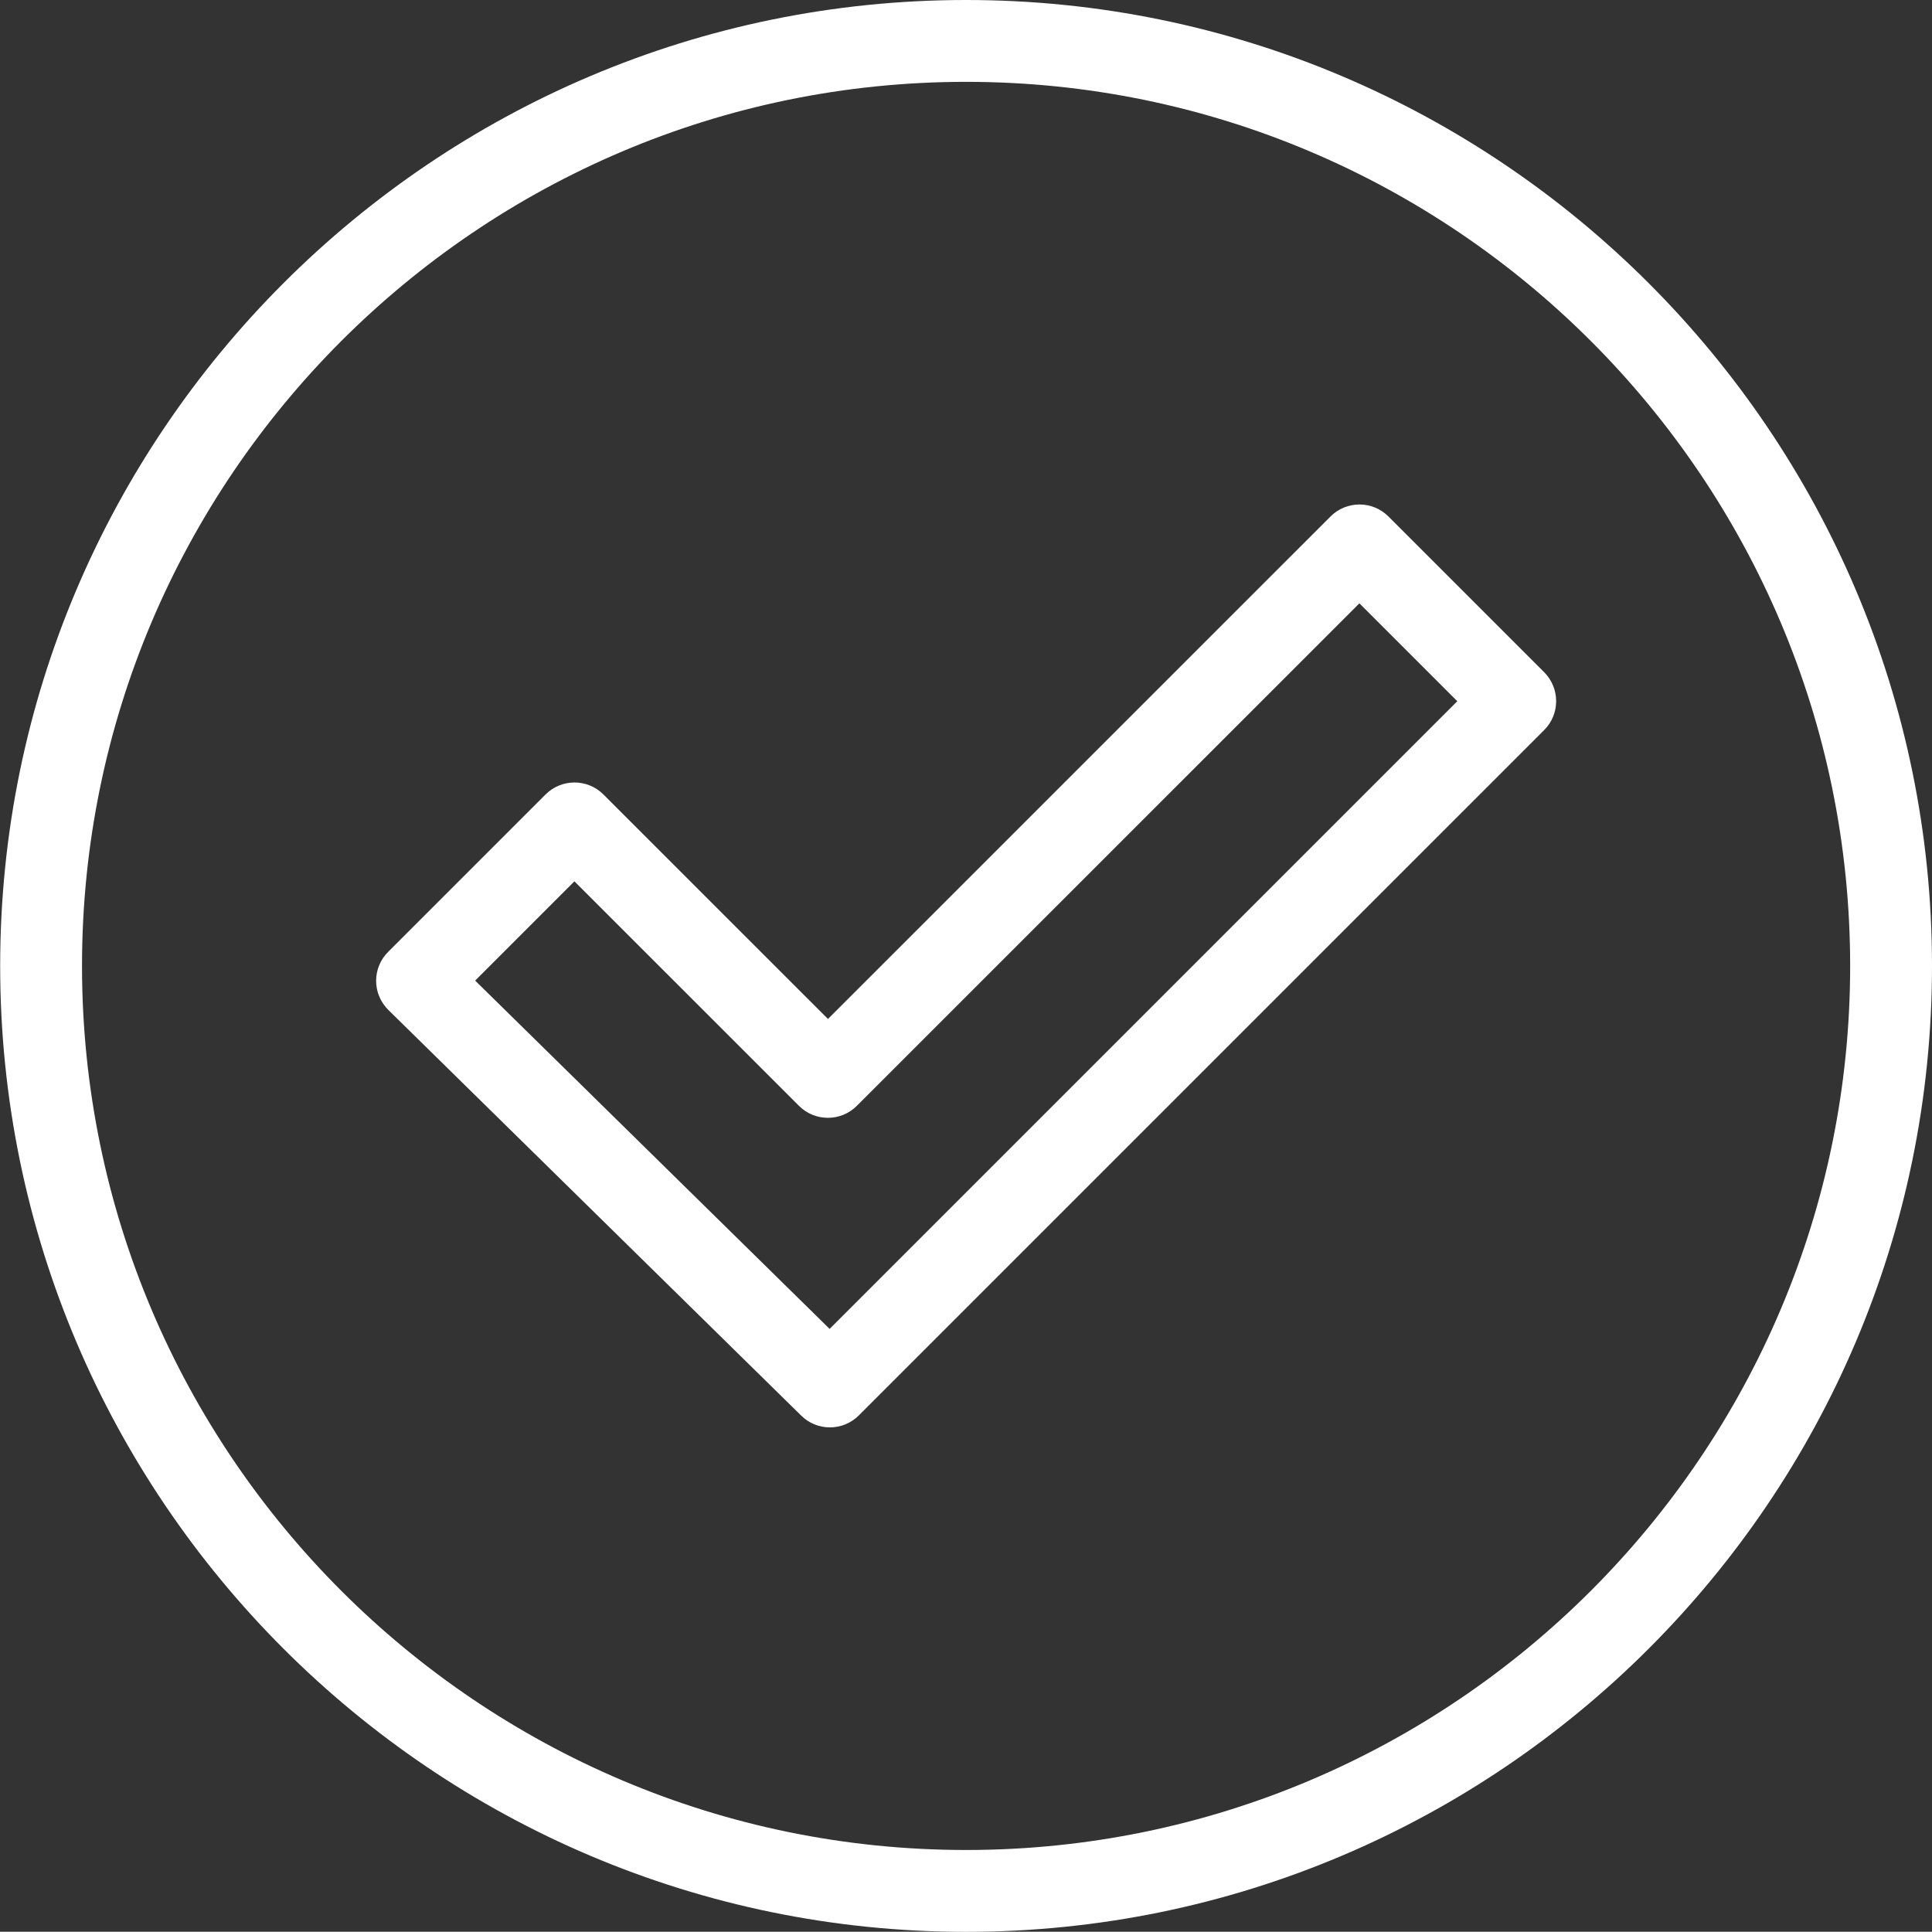 <?xml version="1.0" encoding="UTF-8"?><svg id="Ebene_1" xmlns="http://www.w3.org/2000/svg" width="35.407" height="35.402" viewBox="0 0 35.407 35.402"><rect x="0" y="0" width="35.407" height="35.402" fill="#333333" stroke="none"/><defs><style>.cls-1{fill:#fff;}</style></defs><path class="cls-1" d="M17.705,35.404C7.944,35.404,.003,27.463,.003,17.702S7.944,0,17.705,0s17.702,7.941,17.702,17.702-7.941,17.702-17.702,17.702ZM17.705,1.5C8.771,1.5,1.503,8.768,1.503,17.702s7.269,16.202,16.202,16.202,16.202-7.268,16.202-16.202S26.638,1.5,17.705,1.5Z"/><path class="cls-1" d="M15.209,26.159c-.189,0-.38-.071-.525-.215l-7.566-7.434c-.143-.141-.224-.332-.225-.532-.001-.199,.078-.392,.22-.533l2.885-2.885c.293-.293,.768-.293,1.061,0l4.115,4.114,9.21-9.209c.293-.293,.768-.293,1.061,0l2.854,2.854c.293,.293,.293,.768,0,1.061l-12.559,12.559c-.146,.146-.338,.22-.53,.22Zm-6.501-8.188l6.496,6.383,11.503-11.503-1.794-1.794-9.21,9.209c-.293,.293-.768,.293-1.061,0l-4.115-4.114-1.819,1.819Z"/></svg>